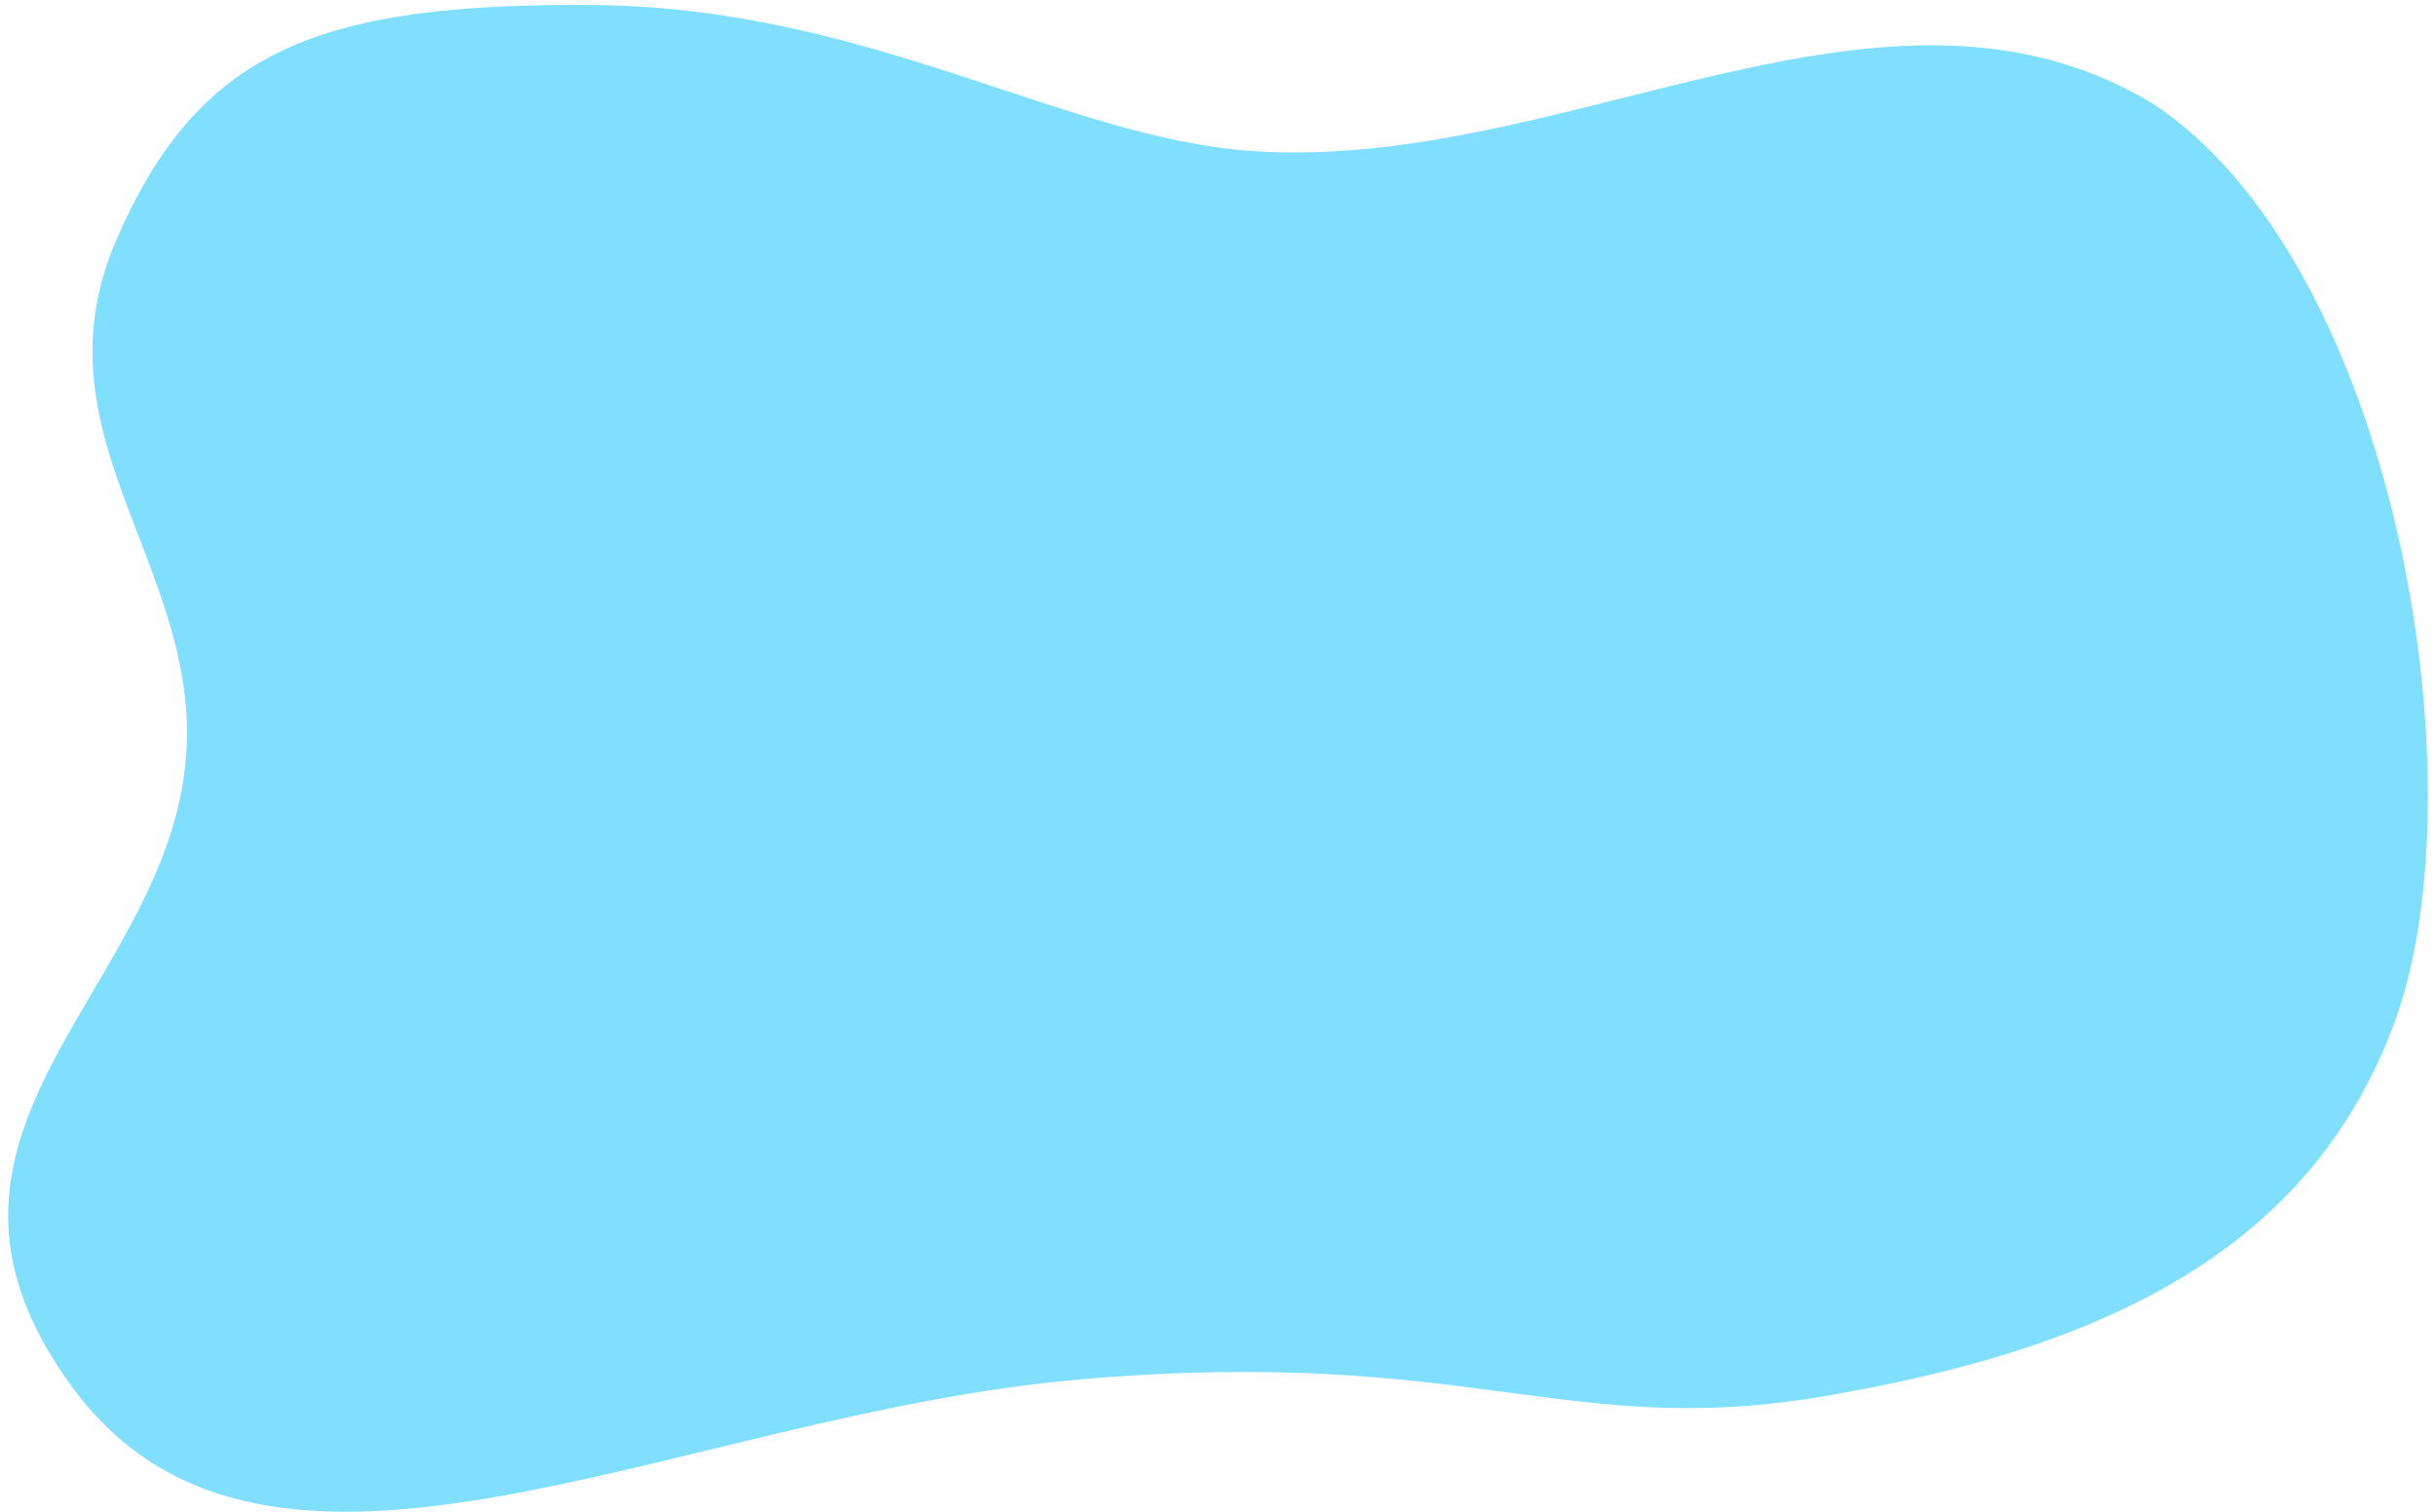 <?xml version="1.0" encoding="utf-8"?>
<!-- Generator: Adobe Illustrator 25.2.1, SVG Export Plug-In . SVG Version: 6.00 Build 0)  -->
<svg version="1.1" id="レイヤー_1" xmlns="http://www.w3.org/2000/svg" xmlns:xlink="http://www.w3.org/1999/xlink" x="0px"
	 y="0px" viewBox="0 0 1450 900" style="enable-background:new 0 0 1450 900;" xml:space="preserve">
<style type="text/css">
	.st0{fill:#80DEFF;}
</style>
<path class="st0" d="M43.5,826.5c-116.7-157.8,68.1-241.4,67.8-390.3C111.1,330,20.6,254.1,69.6,142S189.4,1.7,353.3,3
	s280.2,79.6,393,87c187.1,12.2,374.8-124.9,535-28.4c144.9,95.2,195.8,405,144.3,546.3c-49,134.3-169.2,192.6-327.9,221.2
	c-164,31.2-216-28.6-455.5-7.8S160.3,984.3,43.5,826.5z"/>
</svg>
